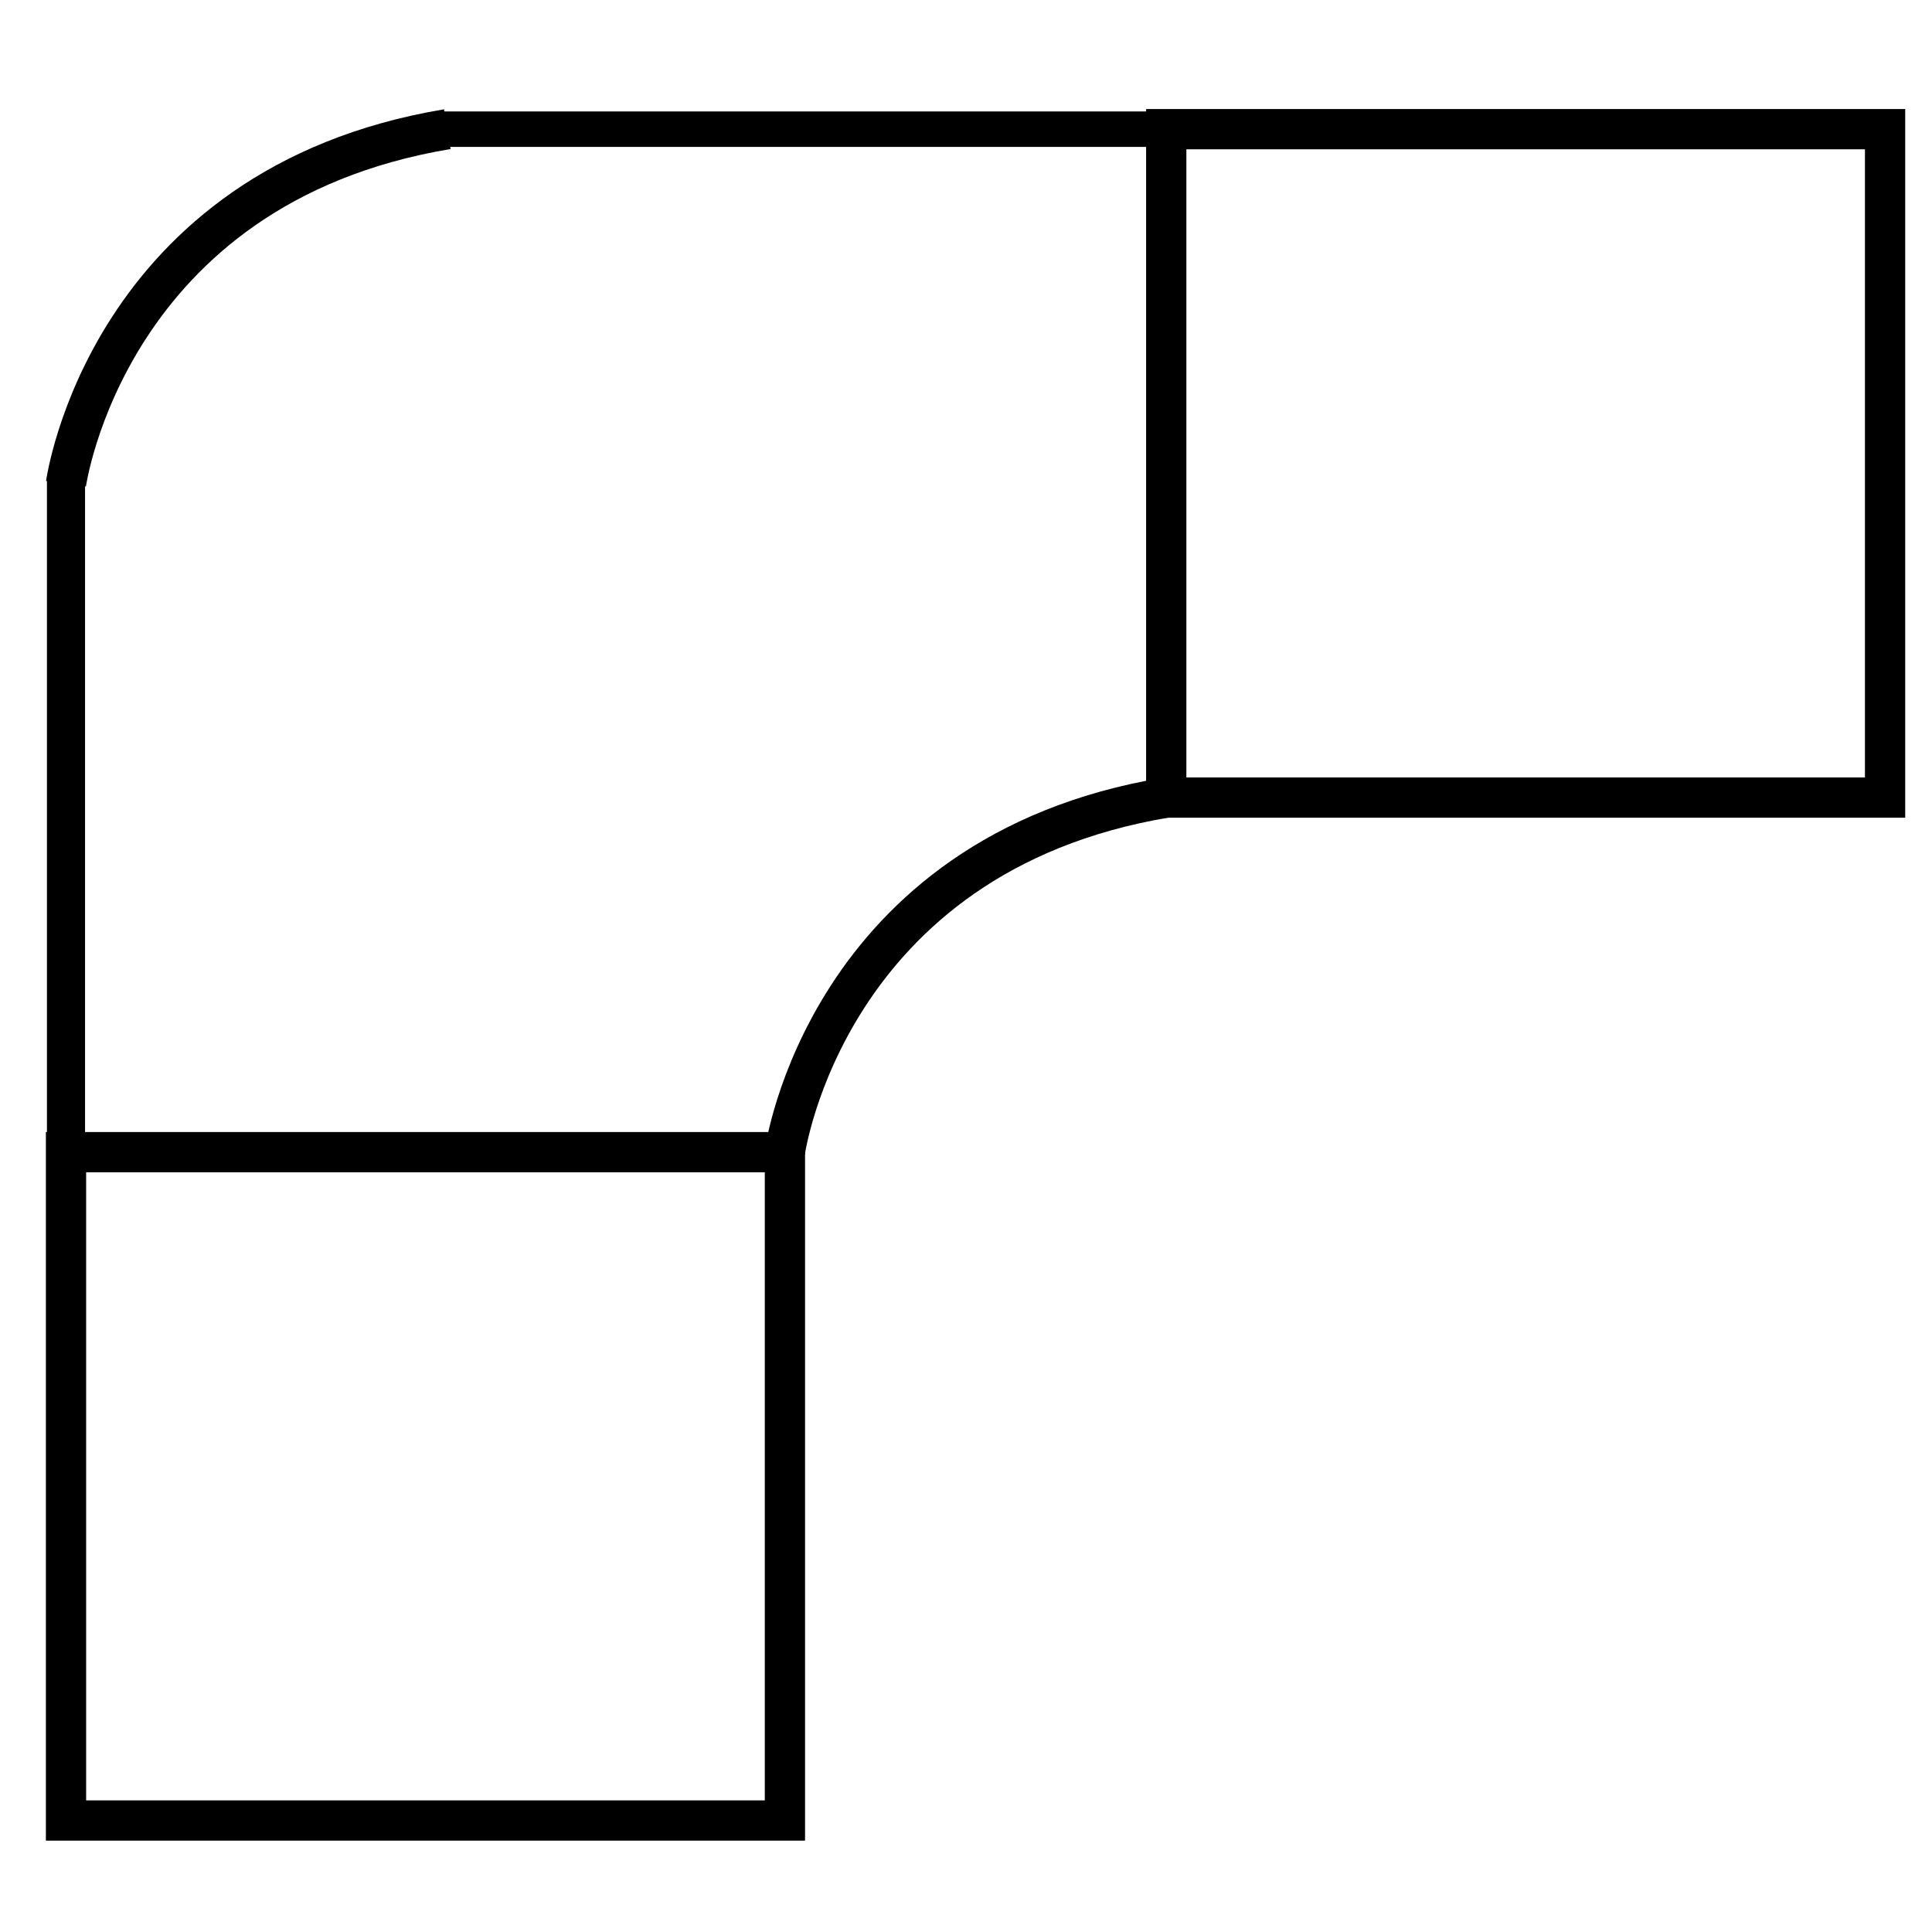 <?xml version="1.0" encoding="utf-8"?>
<!-- Generator: Adobe Illustrator 16.0.0, SVG Export Plug-In . SVG Version: 6.00 Build 0)  -->
<!DOCTYPE svg PUBLIC "-//W3C//DTD SVG 1.1//EN" "http://www.w3.org/Graphics/SVG/1.1/DTD/svg11.dtd">
<svg version="1.1" id="Layer_1" xmlns="http://www.w3.org/2000/svg" xmlns:xlink="http://www.w3.org/1999/xlink" x="0px" y="0px"
	 width="48px" height="48px" viewBox="0 0 48 48" enable-background="new 0 0 48 48" xml:space="preserve">
<g id="deskcurved57x53">
	<g>
		<rect x="1.64" y="28.625" fill="none" stroke="#000000" stroke-miterlimit="10" width="17.861" height="16.605"/>
		<rect x="28.975" y="3.209" fill="none" stroke="#000000" stroke-miterlimit="10" width="17.859" height="16.607"/>
		<path fill="none" stroke="#000000" stroke-miterlimit="10" d="M19.5,28.625c0,0,1.017-7.396,9.473-8.809"/>
		<path fill="none" stroke="#000000" stroke-miterlimit="10" d="M1.64,12.017c0,0,1.017-7.396,9.473-8.808"/>
		<rect x="1.166" y="11.944" width="0.947" height="16.644"/>
		<rect x="10.984" y="2.769" width="18.127" height="0.881"/>
	</g>
</g>
</svg>
